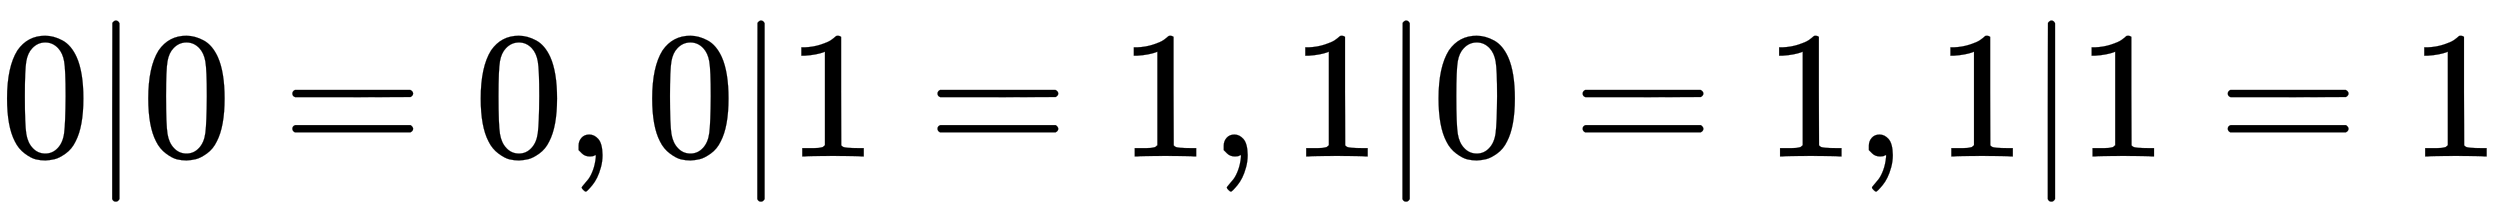 <svg xmlns:xlink="http://www.w3.org/1999/xlink" width="32.033ex" height="2.843ex" style="vertical-align: -0.838ex; font-size: 15px;" viewBox="0 -863.1 13791.7 1223.9" role="img" focusable="false" xmlns="http://www.w3.org/2000/svg">
<defs>
<path stroke-width="1" id="E1-MJMAIN-30" d="M96 585Q152 666 249 666Q297 666 345 640T423 548Q460 465 460 320Q460 165 417 83Q397 41 362 16T301 -15T250 -22Q224 -22 198 -16T137 16T82 83Q39 165 39 320Q39 494 96 585ZM321 597Q291 629 250 629Q208 629 178 597Q153 571 145 525T137 333Q137 175 145 125T181 46Q209 16 250 16Q290 16 318 46Q347 76 354 130T362 333Q362 478 354 524T321 597Z"></path>
<path stroke-width="1" id="E1-MJMAIN-7C" d="M139 -249H137Q125 -249 119 -235V251L120 737Q130 750 139 750Q152 750 159 735V-235Q151 -249 141 -249H139Z"></path>
<path stroke-width="1" id="E1-MJMAIN-3D" d="M56 347Q56 360 70 367H707Q722 359 722 347Q722 336 708 328L390 327H72Q56 332 56 347ZM56 153Q56 168 72 173H708Q722 163 722 153Q722 140 707 133H70Q56 140 56 153Z"></path>
<path stroke-width="1" id="E1-MJMAIN-2C" d="M78 35T78 60T94 103T137 121Q165 121 187 96T210 8Q210 -27 201 -60T180 -117T154 -158T130 -185T117 -194Q113 -194 104 -185T95 -172Q95 -168 106 -156T131 -126T157 -76T173 -3V9L172 8Q170 7 167 6T161 3T152 1T140 0Q113 0 96 17Z"></path>
<path stroke-width="1" id="E1-MJMAIN-31" d="M213 578L200 573Q186 568 160 563T102 556H83V602H102Q149 604 189 617T245 641T273 663Q275 666 285 666Q294 666 302 660V361L303 61Q310 54 315 52T339 48T401 46H427V0H416Q395 3 257 3Q121 3 100 0H88V46H114Q136 46 152 46T177 47T193 50T201 52T207 57T213 61V578Z"></path>
</defs>
<g stroke="currentColor" fill="currentColor" stroke-width="0" transform="matrix(1 0 0 -1 0 0)">
 <use xlink:href="#E1-MJMAIN-30" x="0" y="0"></use>
 <use xlink:href="#E1-MJMAIN-7C" x="500" y="0"></use>
 <use xlink:href="#E1-MJMAIN-30" x="779" y="0"></use>
 <use xlink:href="#E1-MJMAIN-3D" x="1557" y="0"></use>
 <use xlink:href="#E1-MJMAIN-30" x="2613" y="0"></use>
 <use xlink:href="#E1-MJMAIN-2C" x="3114" y="0"></use>
 <use xlink:href="#E1-MJMAIN-30" x="3559" y="0"></use>
 <use xlink:href="#E1-MJMAIN-7C" x="4059" y="0"></use>
 <use xlink:href="#E1-MJMAIN-31" x="4338" y="0"></use>
 <use xlink:href="#E1-MJMAIN-3D" x="5116" y="0"></use>
 <use xlink:href="#E1-MJMAIN-31" x="6172" y="0"></use>
 <use xlink:href="#E1-MJMAIN-2C" x="6673" y="0"></use>
 <use xlink:href="#E1-MJMAIN-31" x="7118" y="0"></use>
 <use xlink:href="#E1-MJMAIN-7C" x="7618" y="0"></use>
 <use xlink:href="#E1-MJMAIN-30" x="7897" y="0"></use>
 <use xlink:href="#E1-MJMAIN-3D" x="8675" y="0"></use>
 <use xlink:href="#E1-MJMAIN-31" x="9732" y="0"></use>
 <use xlink:href="#E1-MJMAIN-2C" x="10232" y="0"></use>
 <use xlink:href="#E1-MJMAIN-31" x="10677" y="0"></use>
 <use xlink:href="#E1-MJMAIN-7C" x="11178" y="0"></use>
 <use xlink:href="#E1-MJMAIN-31" x="11456" y="0"></use>
 <use xlink:href="#E1-MJMAIN-3D" x="12234" y="0"></use>
 <use xlink:href="#E1-MJMAIN-31" x="13291" y="0"></use>
</g>
</svg>